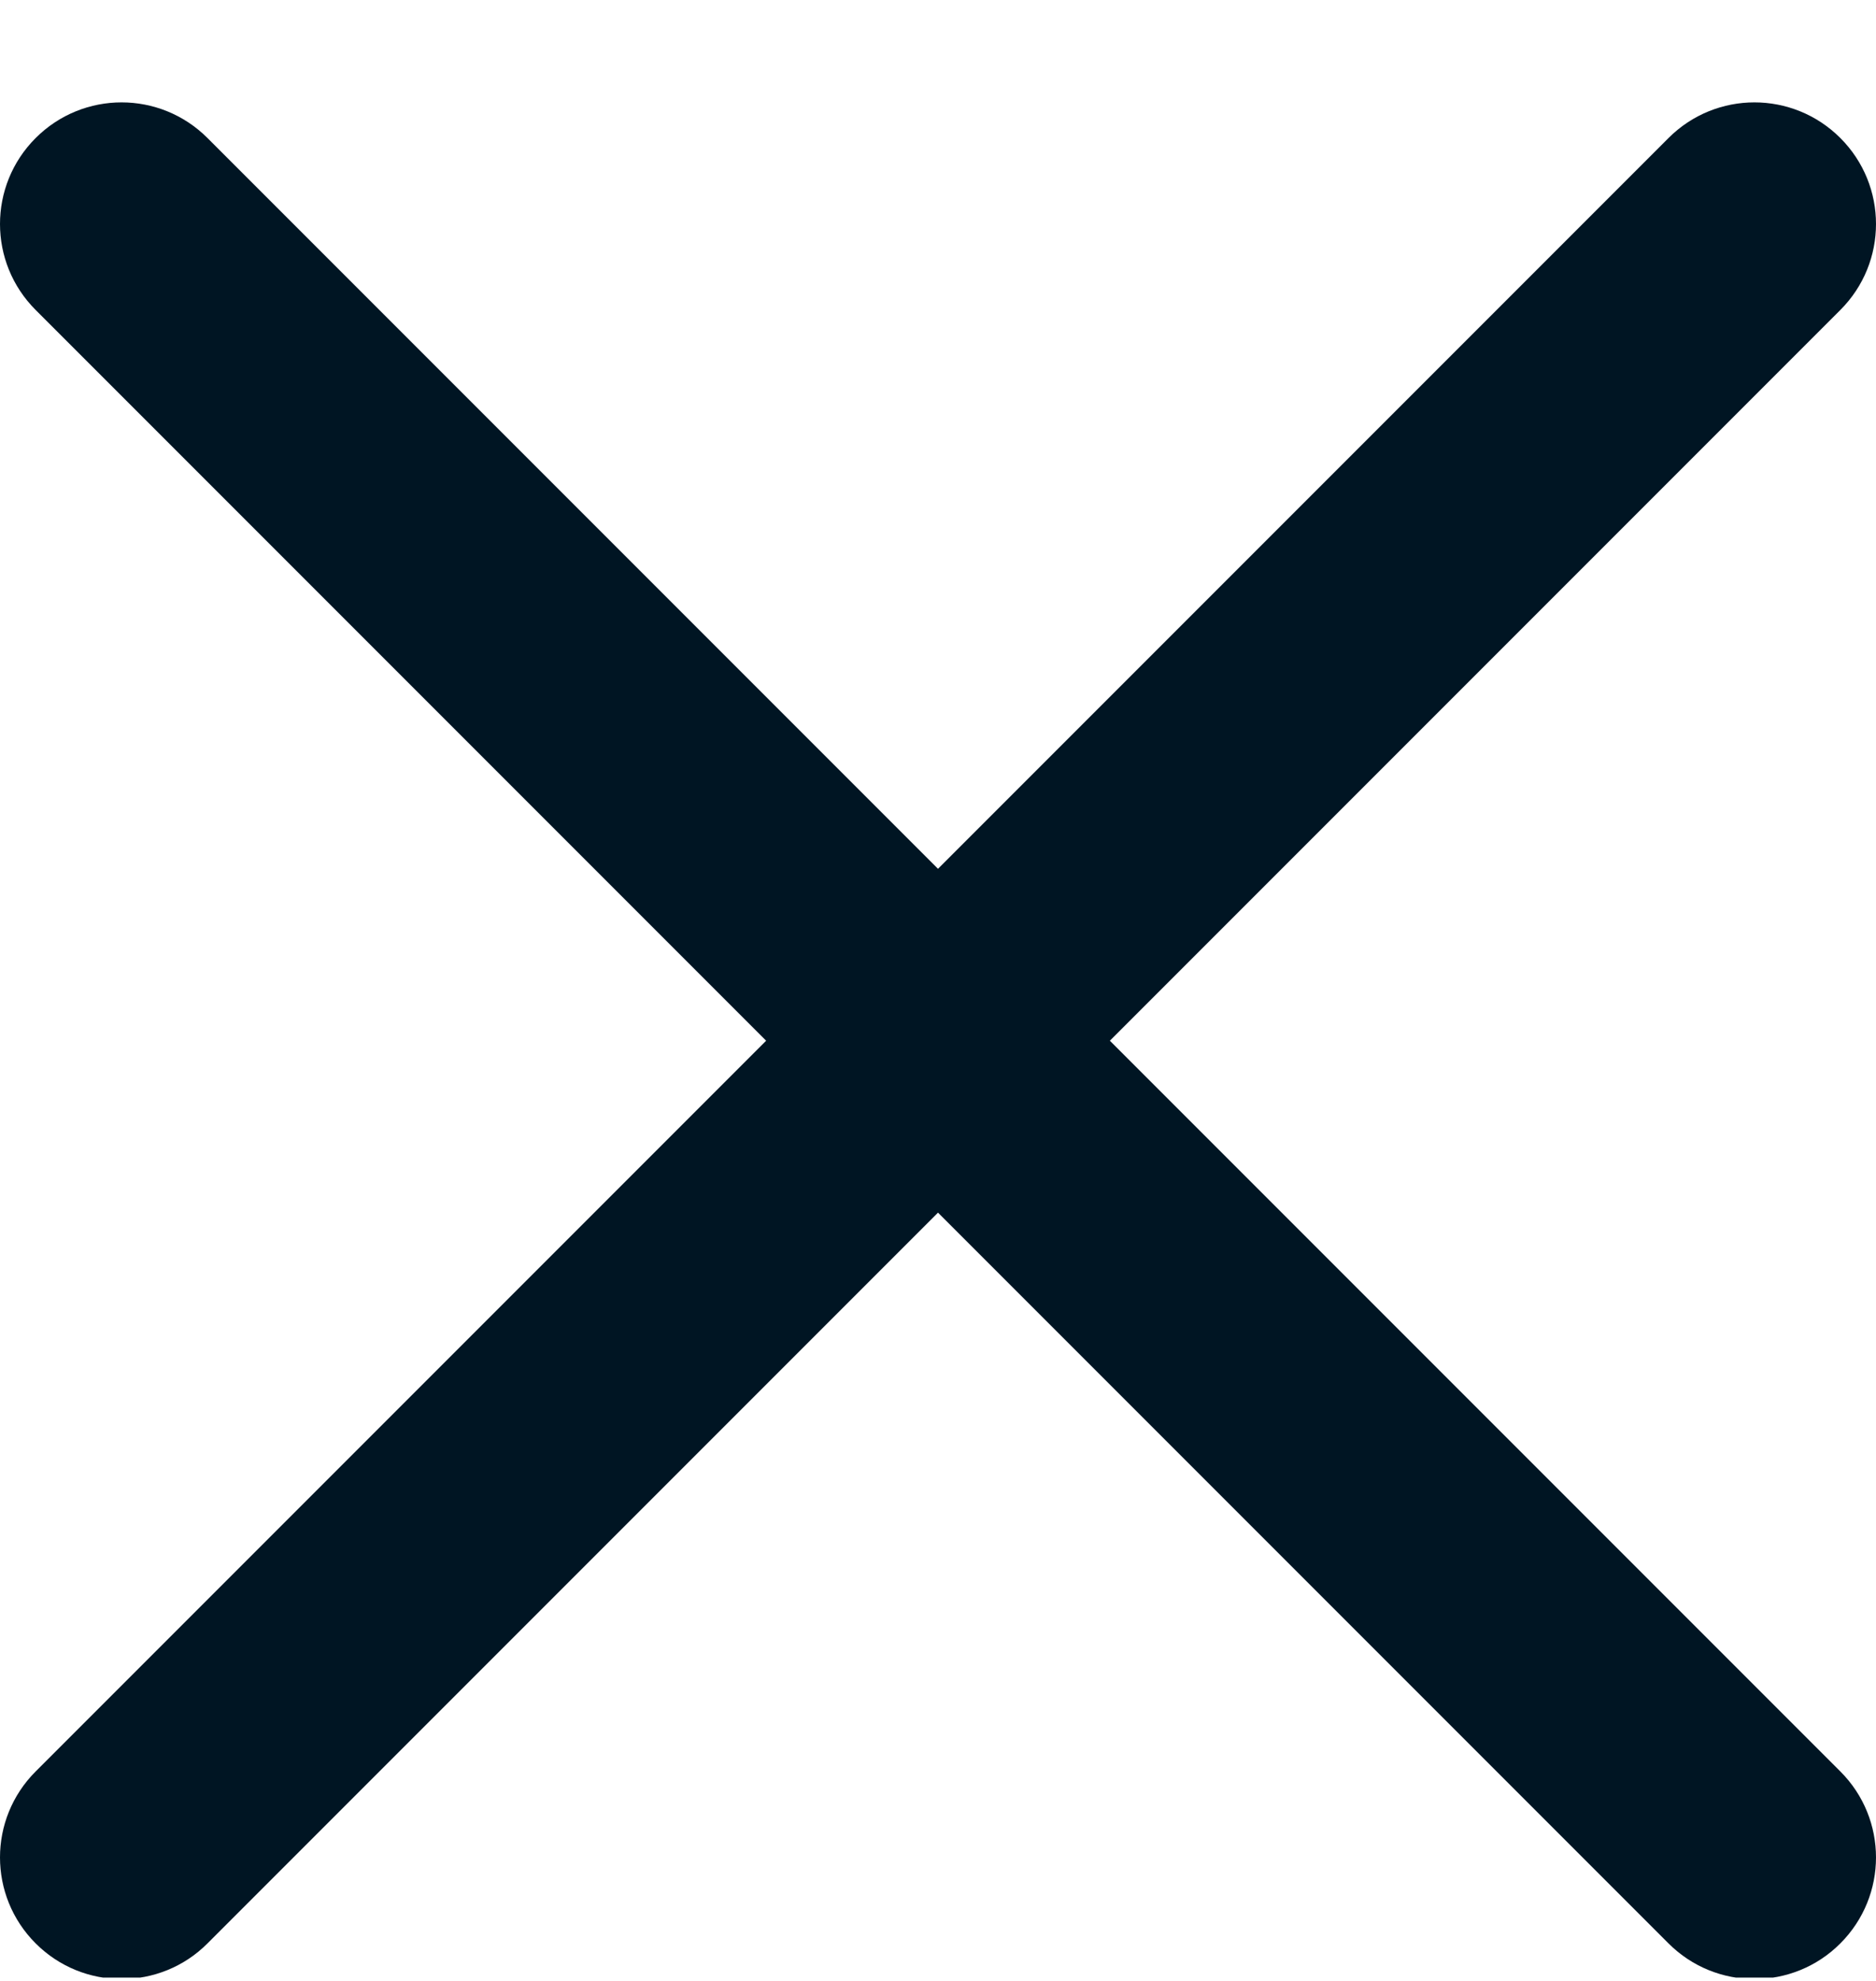 <svg width="18" height="19" viewBox="0 0 18 19" fill="none" xmlns="http://www.w3.org/2000/svg">
<g clip-path="url(#clip0_2316_565)">
<path d="M10.649 9.982L17.658 2.973C18.114 2.517 18.114 1.78 17.658 1.324C17.202 0.868 16.465 0.868 16.009 1.324L9 8.333L1.991 1.324C1.535 0.868 0.798 0.868 0.342 1.324C-0.114 1.78 -0.114 2.517 0.342 2.973L7.351 9.982L0.342 16.991C-0.114 17.447 -0.114 18.184 0.342 18.64C0.57 18.868 0.868 18.982 1.167 18.982C1.465 18.982 1.764 18.868 1.991 18.64L9 11.631L16.009 18.64C16.237 18.868 16.535 18.982 16.834 18.982C17.132 18.982 17.431 18.868 17.658 18.64C18.114 18.184 18.114 17.447 17.658 16.991L10.649 9.982Z" fill="#001523"/>
</g>
<defs>
<clipPath id="clip0_2316_565">
<rect width="18" height="18" fill="white" transform="translate(0 0.968)"/>
</clipPath>
</defs>
</svg>
